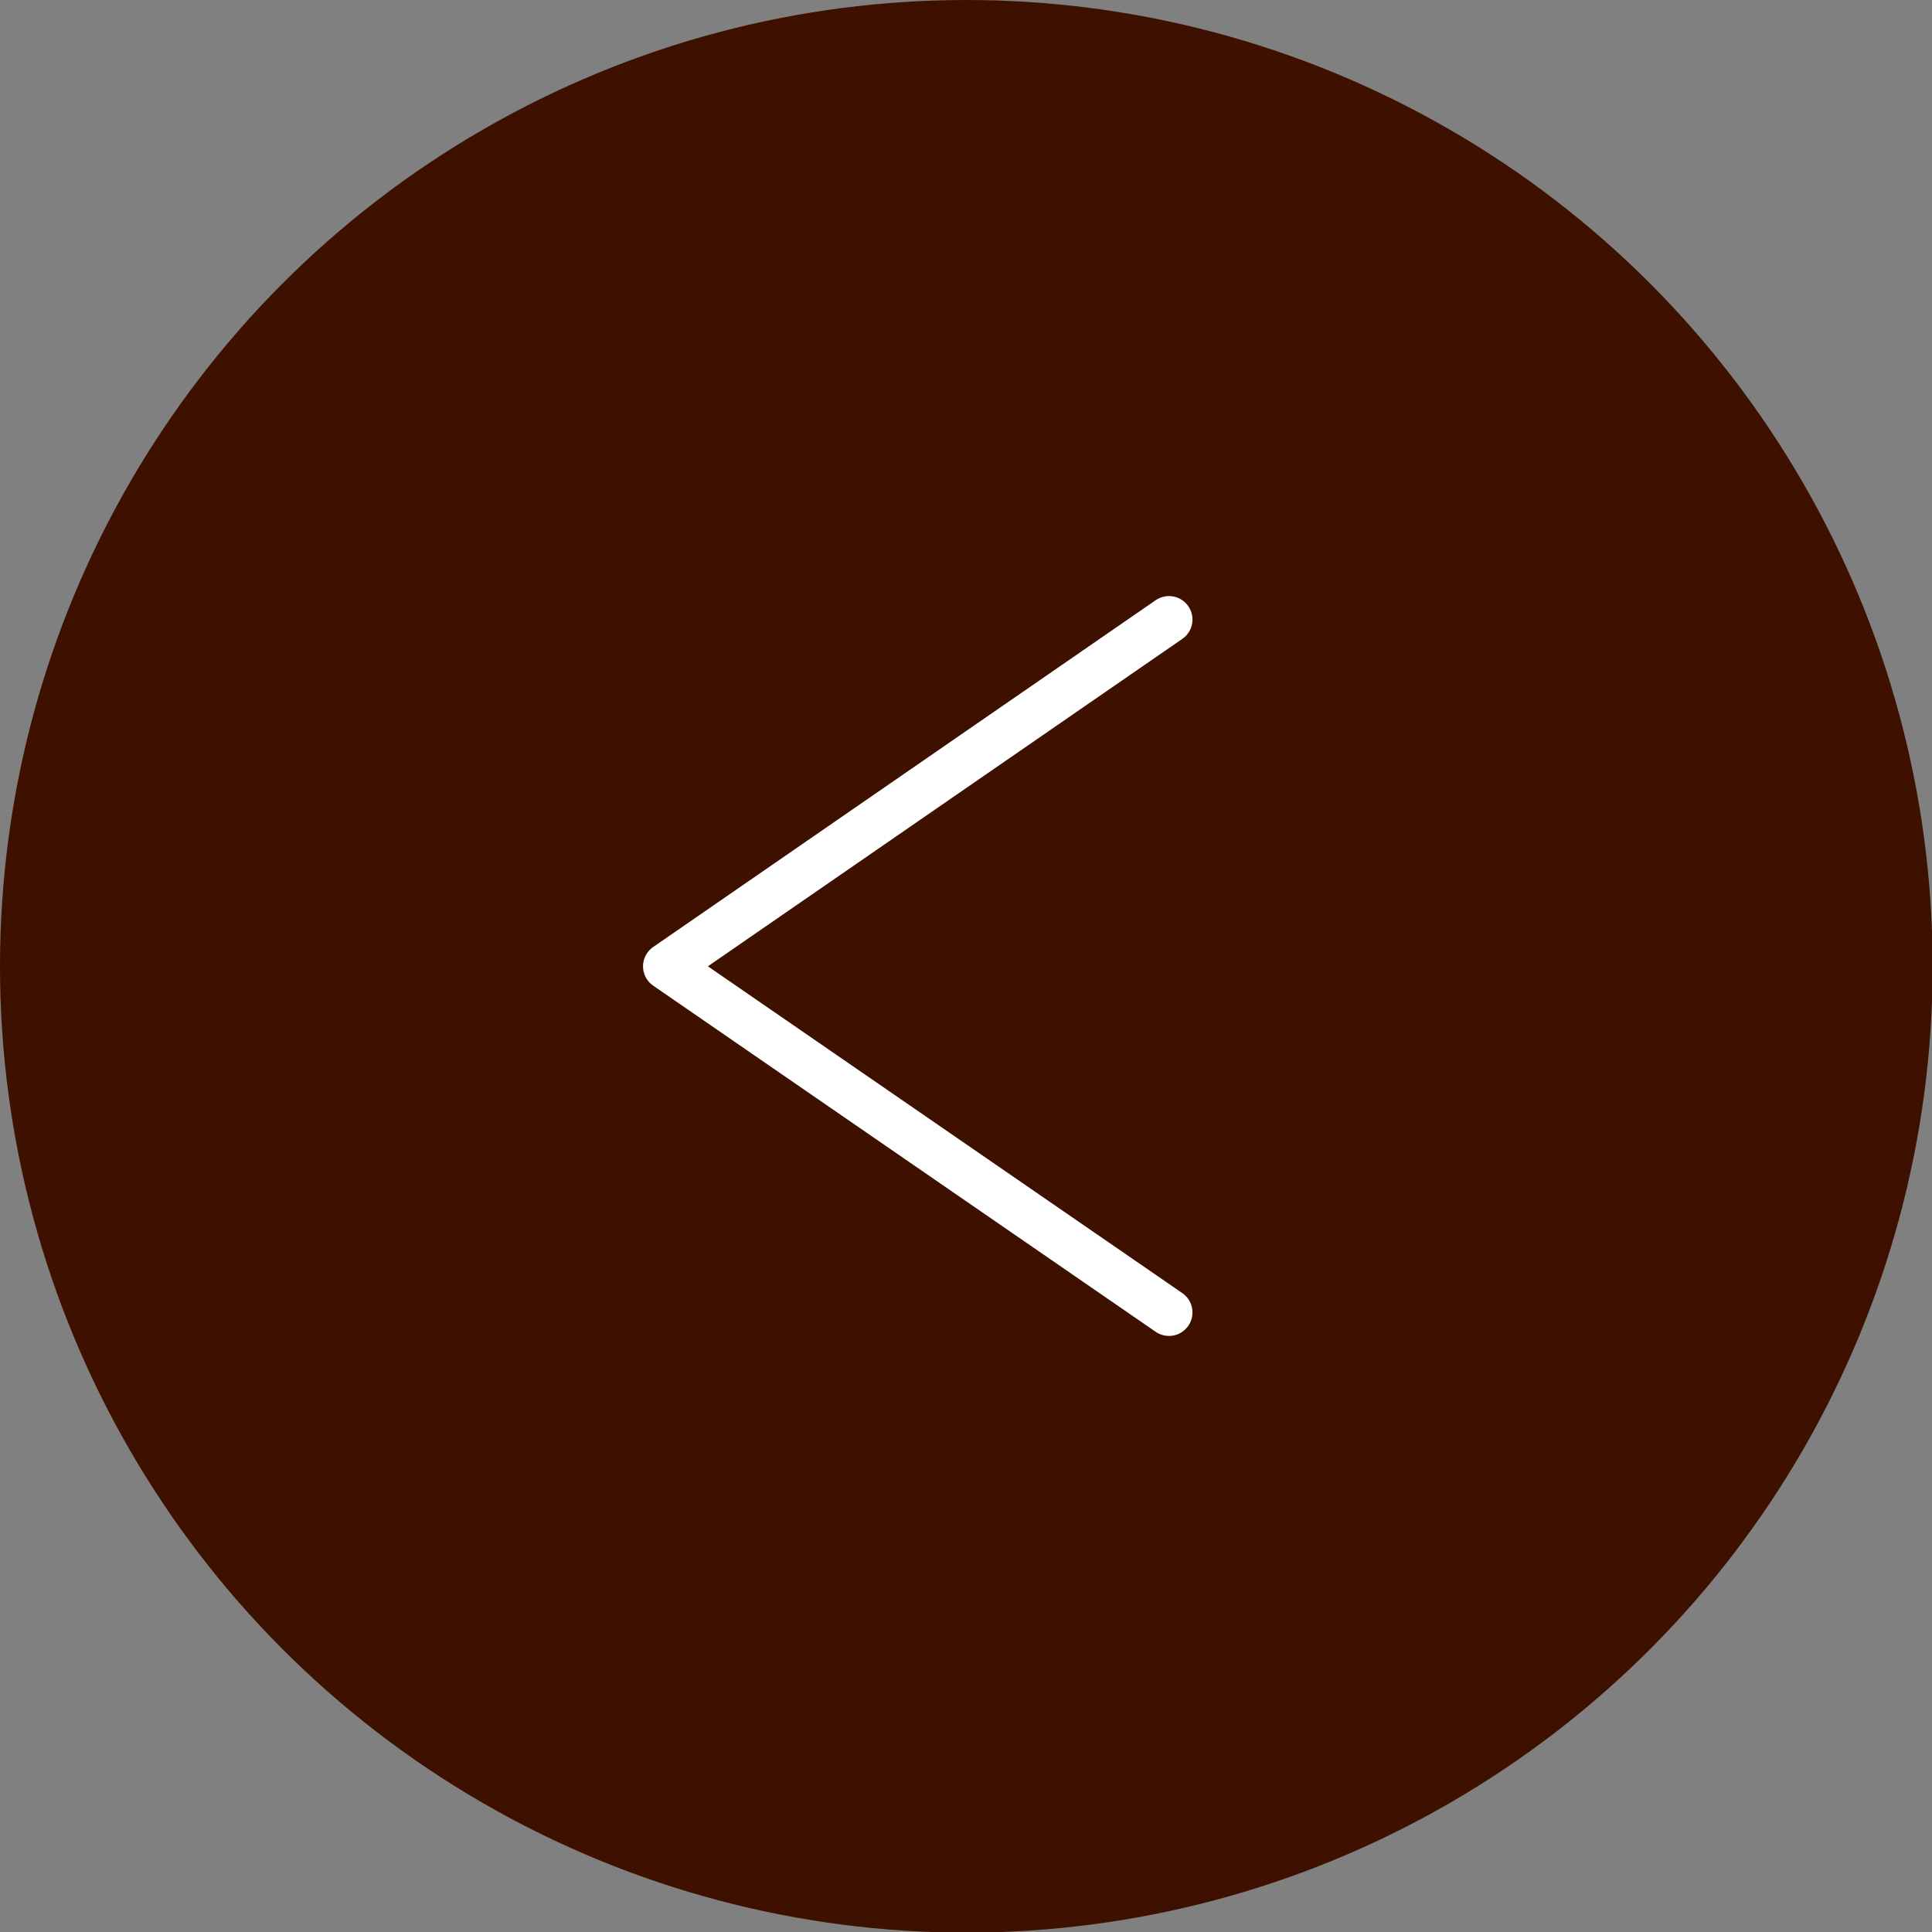 <svg xmlns="http://www.w3.org/2000/svg" viewBox="0 0 30.03 30.03"><rect x="0" y="0" width="30.03" height="30.03" fill="#808080" stroke="none"/><defs><style>.cls-1{fill:#3d1000;}.cls-2{fill:none;stroke:#fff;stroke-linecap:round;stroke-linejoin:round;stroke-width:0.73px;}</style></defs><g id="レイヤー_2" data-name="レイヤー 2"><g id="仕様"><circle class="cls-1" cx="15.02" cy="15.02" r="15.02"/><polyline class="cls-2" points="18.17 9.63 10.36 15.02 18.17 20.4"/></g></g></svg>